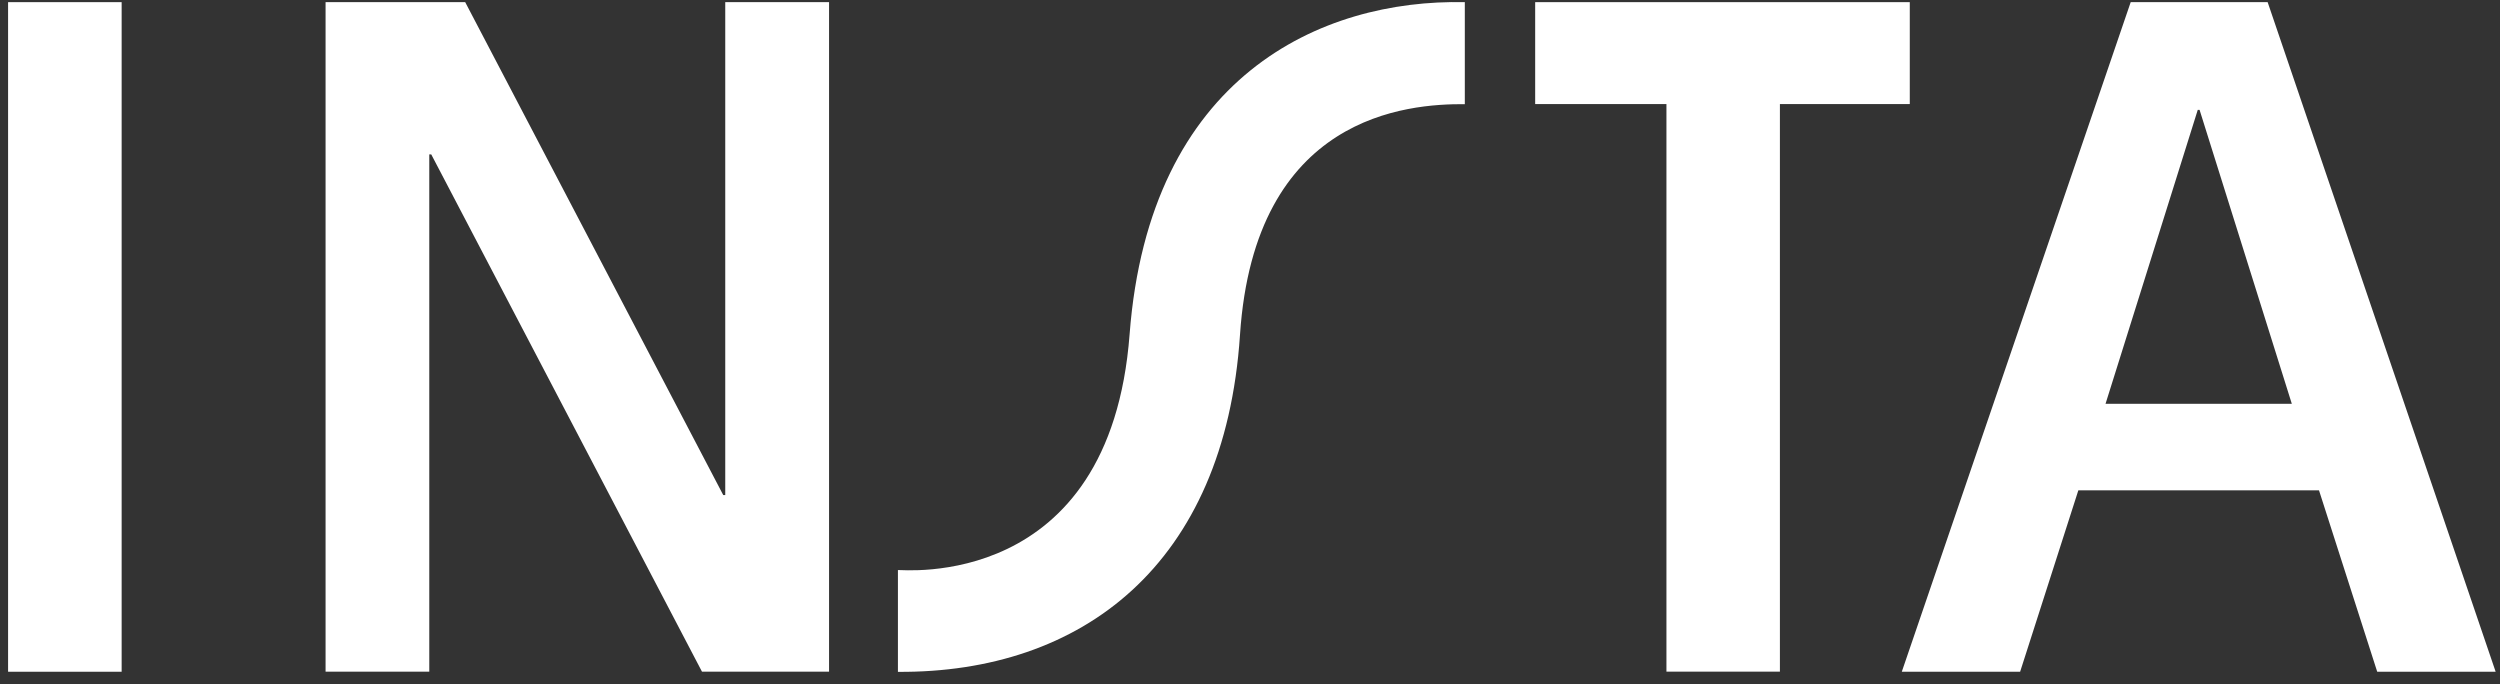 <svg width="201" height="55" viewBox="0 0 201 55" fill="none" xmlns="http://www.w3.org/2000/svg">
<rect x="0" y="0" width="201" height="55" fill="#333333" stroke="none"/>
<path d="M176.701 8.831L169.284 32.468H184.263L176.845 8.831H176.693H176.701ZM182.318 0.173L200.65 54.008H191.128L186.447 39.421H167.099L162.418 54.008H152.904L171.308 0.173H182.31H182.318Z" fill="white"/>
<path d="M123.42 0.173H153.546V8.367H143.104V54H133.982V8.367H123.428V0.173H123.42Z" fill="white"/>
<path d="M72.193 45.831C72.417 45.775 89.245 47.655 90.821 26.867C92.406 6.127 106.216 -0.082 117.771 0.174V8.375C113.202 8.343 100.871 9.223 99.695 26.931C98.463 45.447 86.964 54.112 72.193 54.017V45.839V45.831Z" fill="white"/>
<path d="M26.176 0.173H37.402L58.15 39.805H58.31V0.173H66.656V54H56.438L34.673 12.416H34.514V54H26.176V0.173Z" fill="white"/>
<path d="M0.65 0.173H9.78V54.008H0.65V0.173Z" fill="white"/>
</svg>
